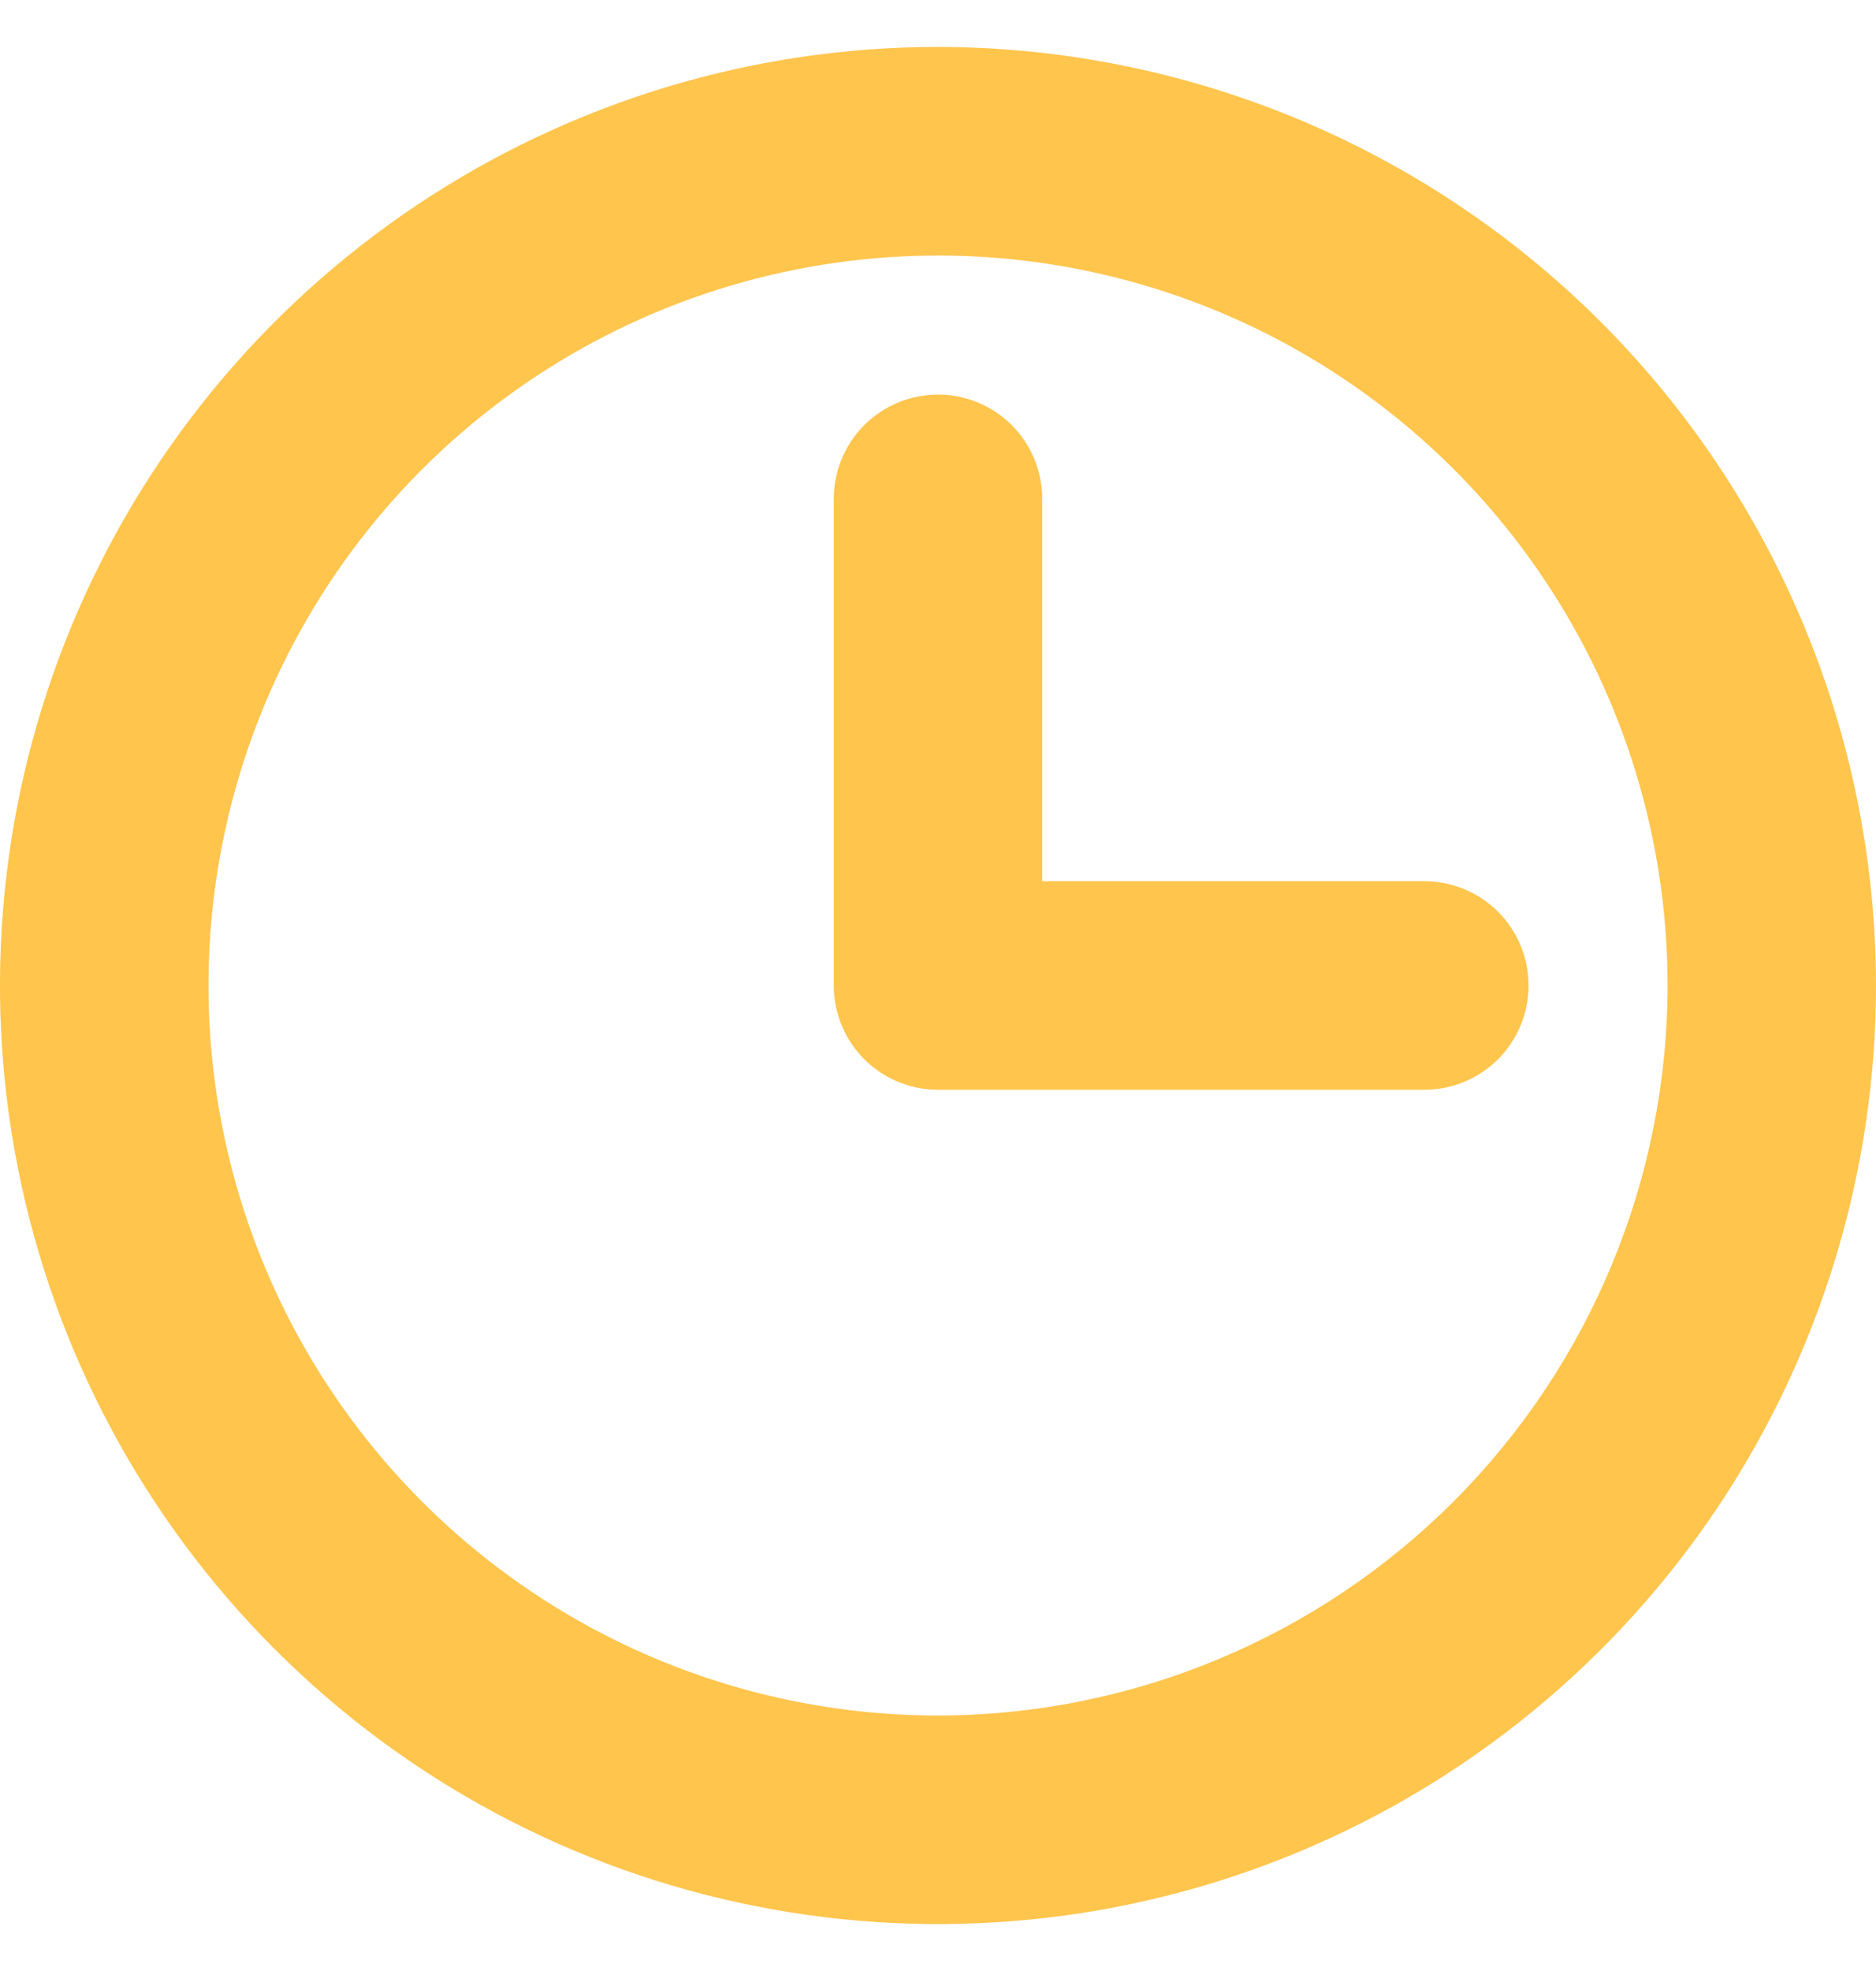<svg width="20" height="21" viewBox="0 0 20 21" fill="none" xmlns="http://www.w3.org/2000/svg">
<path id="Vector" d="M10 0.5C8.022 0.5 6.089 1.086 4.444 2.185C2.8 3.284 1.518 4.846 0.761 6.673C0.004 8.5 -0.194 10.511 0.192 12.451C0.578 14.391 1.53 16.172 2.929 17.571C4.327 18.97 6.109 19.922 8.049 20.308C9.989 20.694 12 20.496 13.827 19.739C15.654 18.982 17.216 17.7 18.315 16.056C19.413 14.411 20 12.478 20 10.5C19.997 7.849 18.942 5.307 17.068 3.432C15.193 1.557 12.651 0.503 10 0.5ZM10 18.278C8.462 18.278 6.958 17.822 5.679 16.967C4.4 16.112 3.403 14.898 2.814 13.476C2.226 12.055 2.072 10.491 2.372 8.983C2.672 7.474 3.413 6.088 4.5 5C5.588 3.913 6.974 3.172 8.483 2.872C9.991 2.572 11.555 2.726 12.976 3.314C14.398 3.903 15.612 4.9 16.467 6.179C17.322 7.458 17.778 8.962 17.778 10.5C17.776 12.562 16.955 14.539 15.497 15.997C14.039 17.455 12.062 18.276 10 18.278ZM16.296 10.5C16.296 10.795 16.179 11.077 15.971 11.286C15.762 11.494 15.48 11.611 15.185 11.611H10C9.705 11.611 9.423 11.494 9.214 11.286C9.006 11.077 8.889 10.795 8.889 10.5V5.315C8.889 5.02 9.006 4.738 9.214 4.529C9.423 4.321 9.705 4.204 10 4.204C10.295 4.204 10.577 4.321 10.786 4.529C10.994 4.738 11.111 5.02 11.111 5.315V9.389H15.185C15.48 9.389 15.762 9.506 15.971 9.714C16.179 9.923 16.296 10.205 16.296 10.5Z" fill="#FFC54D"/>
</svg>
